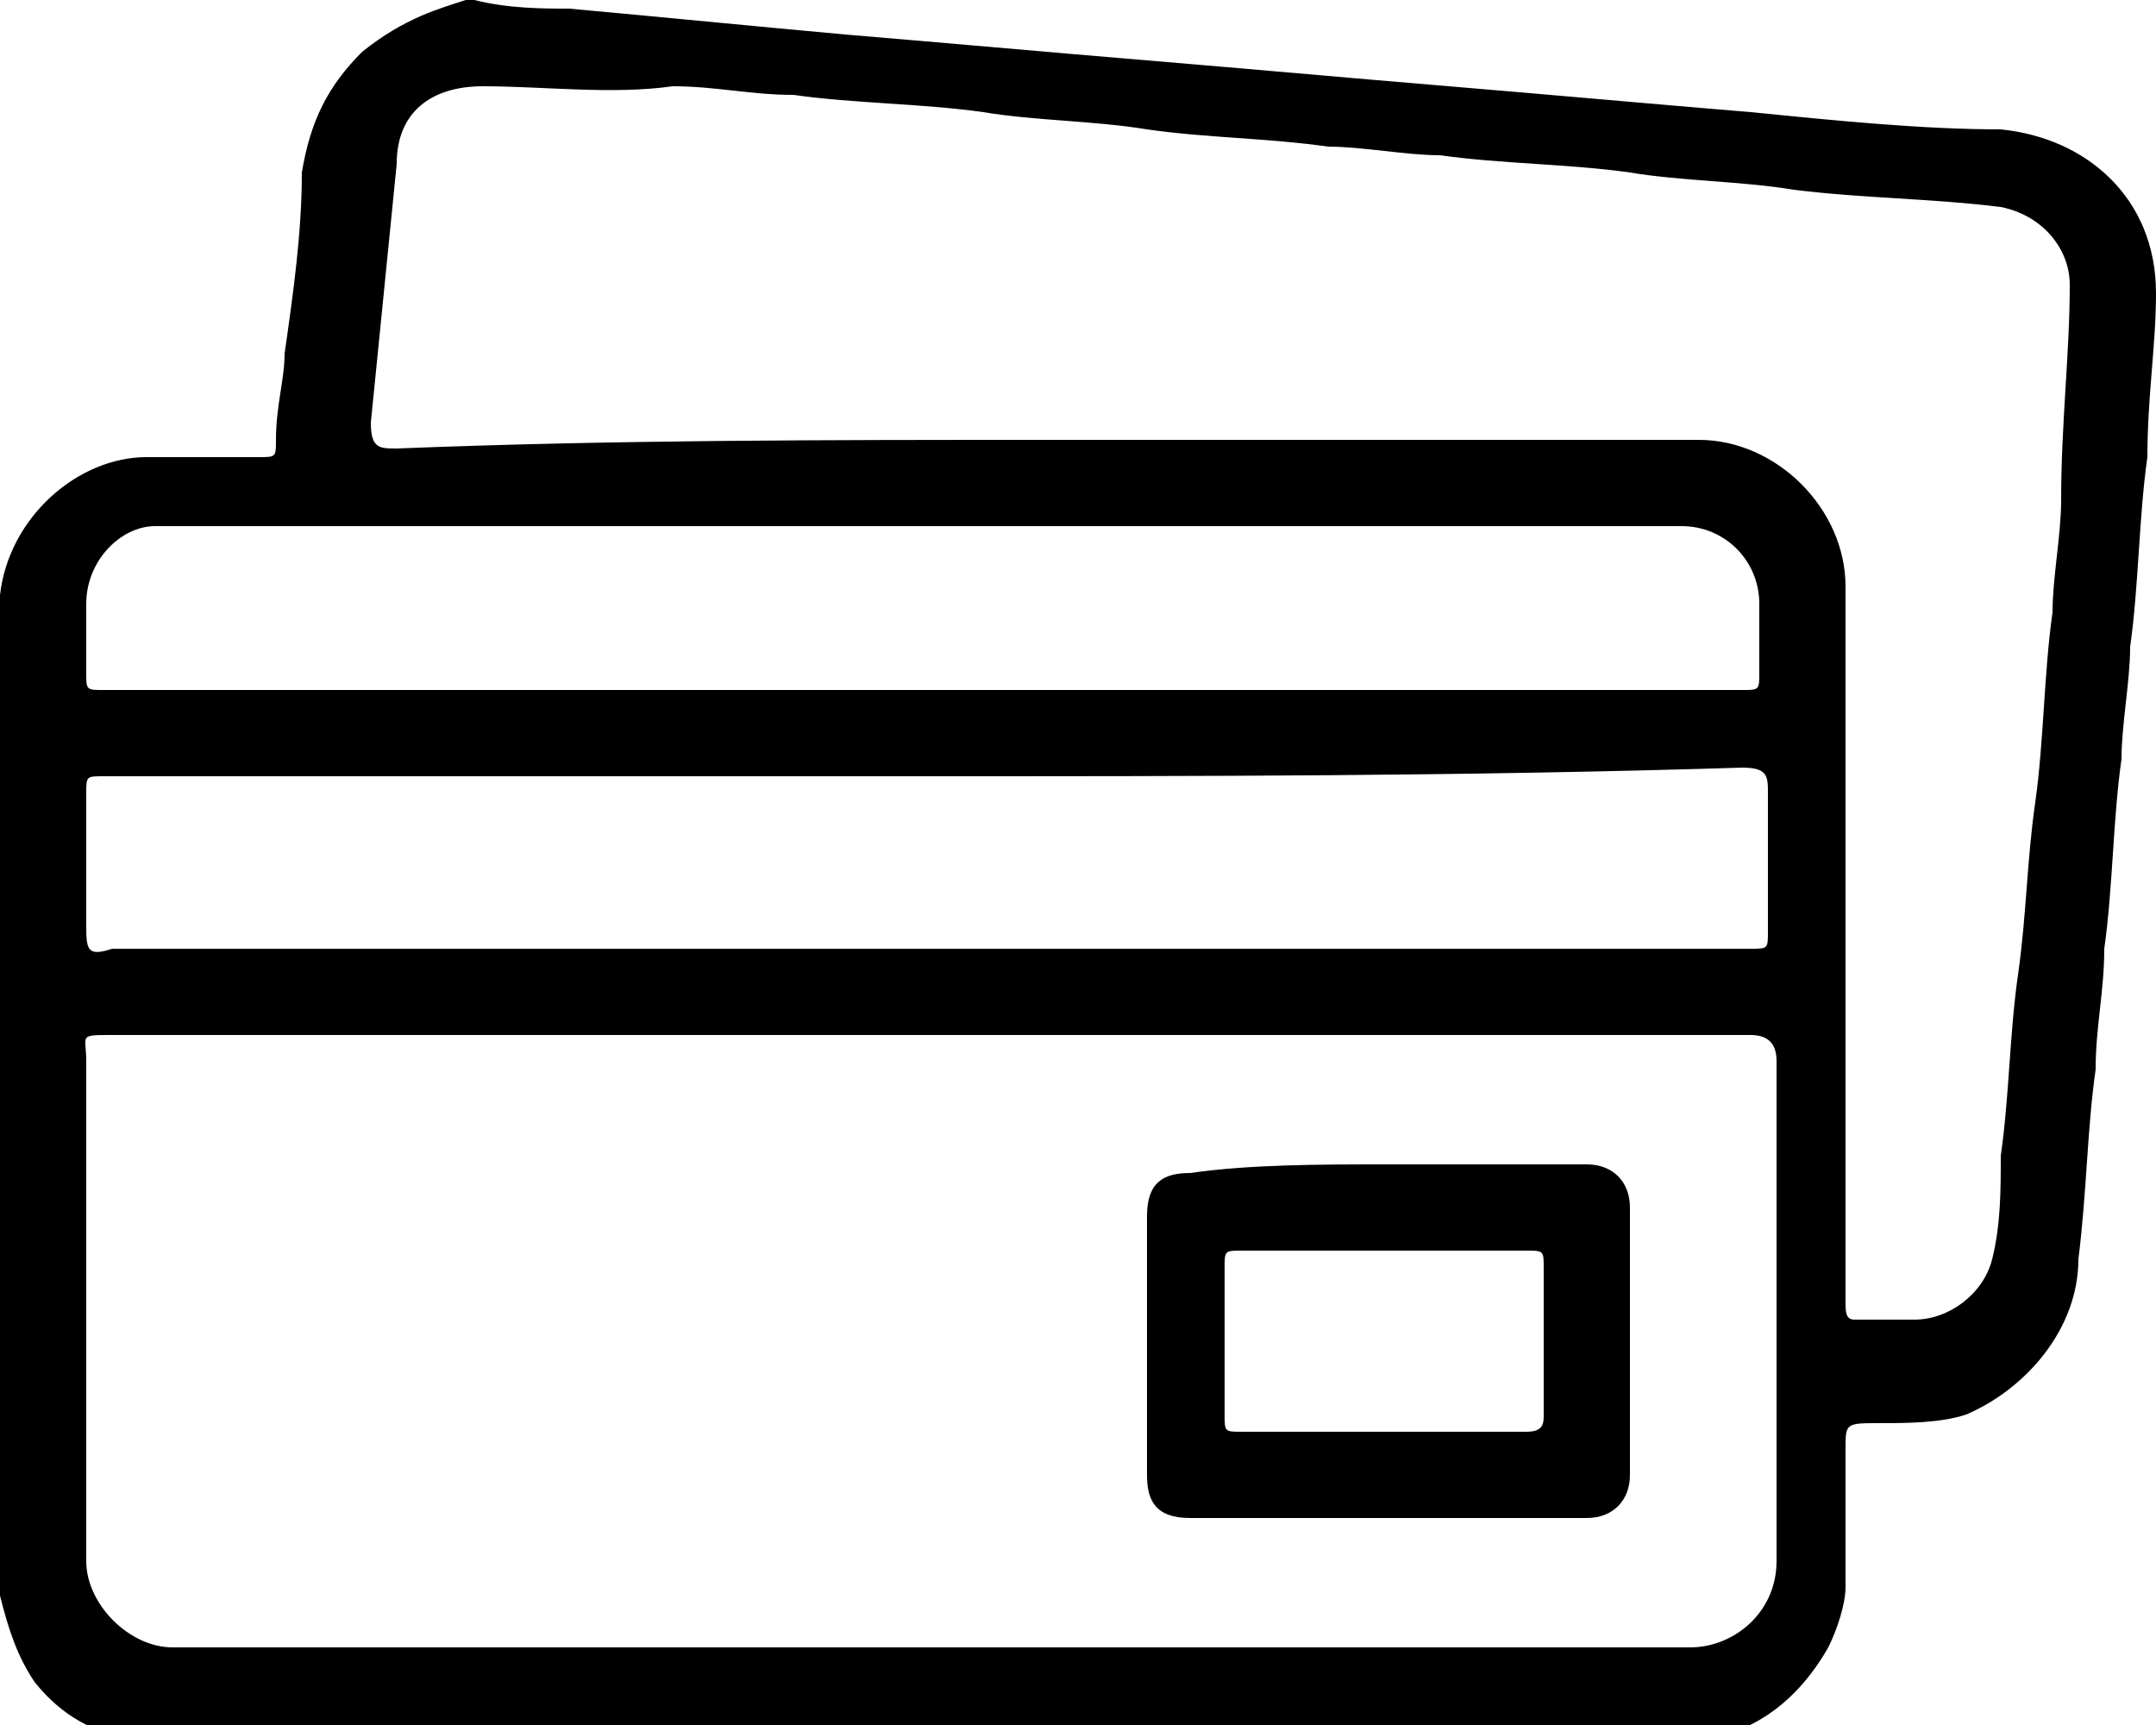 <?xml version="1.0" encoding="utf-8"?>
<!-- Generator: Adobe Illustrator 27.9.0, SVG Export Plug-In . SVG Version: 6.00 Build 0)  -->
<svg version="1.1" id="Design_here" xmlns="http://www.w3.org/2000/svg" xmlns:xlink="http://www.w3.org/1999/xlink" x="0px"
	 y="0px" viewBox="0 0 25 20" style="enable-background:new 0 0 25 20;" xml:space="preserve">
<g id="a2ter2_00000099619656144954717790000011449937281054757786_">
	<g>
		<path d="M5.4,0c0,0,0.1,0,0.1,0c0.4,0.1,0.8,0.1,1.1,0.1c1.1,0.1,2.1,0.2,3.2,0.3c1.2,0.1,2.3,0.2,3.5,0.3
			c1.2,0.1,2.3,0.2,3.5,0.3c1.2,0.1,2.3,0.2,3.5,0.3c1,0.1,2,0.2,2.9,0.2C24.2,1.6,25,2.3,25,3.4c0,0.6-0.1,1.2-0.1,1.9
			c-0.1,0.7-0.1,1.5-0.2,2.2c0,0.4-0.1,0.9-0.1,1.3c-0.1,0.7-0.1,1.5-0.2,2.2c0,0.5-0.1,0.9-0.1,1.4c-0.1,0.7-0.1,1.4-0.2,2.2
			c0,0.8-0.6,1.5-1.3,1.8c-0.3,0.1-0.7,0.1-1,0.1c-0.4,0-0.4,0-0.4,0.3c0,0.5,0,1.1,0,1.6c0,0.2-0.1,0.5-0.2,0.7
			c-0.4,0.7-1,1.1-1.8,1.1c-1.7,0-3.3,0-5,0c-4.1,0-8.3,0-12.4,0c-0.7,0-1.2-0.2-1.6-0.7c-0.2-0.3-0.3-0.6-0.4-1c0-3.8,0-7.7,0-11.5
			c0,0,0-0.1,0-0.1c0.1-0.9,0.9-1.6,1.7-1.6c0.4,0,0.9,0,1.3,0c0.2,0,0.2,0,0.2-0.2c0-0.4,0.1-0.7,0.1-1c0.1-0.7,0.2-1.4,0.2-2.1
			c0.1-0.6,0.3-1,0.7-1.4C4.7,0.2,5.1,0.1,5.4,0z M10.7,12c-3.1,0-6.3,0-9.4,0C0.9,12,1,12,1,12.3c0,1.9,0,3.8,0,5.8
			c0,0.5,0.5,1,1,1c5.9,0,11.7,0,17.6,0c0.5,0,1-0.4,1-1c0-1.9,0-3.8,0-5.8c0-0.2-0.1-0.3-0.3-0.3C17,12,13.9,12,10.7,12z M12.1,5.1
			C12.1,5.1,12.1,5.1,12.1,5.1c2.5,0,5.1,0,7.6,0c0.9,0,1.7,0.8,1.7,1.7c0,2.7,0,5.4,0,8.1c0,0.1,0,0.1,0,0.2c0,0.1,0,0.2,0.1,0.2
			c0.2,0,0.5,0,0.7,0c0.4,0,0.8-0.3,0.9-0.7c0.1-0.4,0.1-0.8,0.1-1.2c0.1-0.7,0.1-1.4,0.2-2.1c0.1-0.7,0.1-1.3,0.2-2
			c0.1-0.7,0.1-1.5,0.2-2.2c0-0.4,0.1-0.9,0.1-1.3C23.9,4.9,24,4.1,24,3.3c0-0.4-0.3-0.8-0.8-0.9c-0.8-0.1-1.6-0.1-2.4-0.2
			c-0.6-0.1-1.3-0.1-1.9-0.2c-0.7-0.1-1.5-0.1-2.2-0.2c-0.4,0-0.9-0.1-1.3-0.1c-0.7-0.1-1.4-0.1-2.1-0.2c-0.6-0.1-1.3-0.1-1.9-0.2
			c-0.7-0.1-1.5-0.1-2.2-0.2c-0.5,0-0.9-0.1-1.4-0.1C7.1,1.1,6.3,1,5.6,1C5,1,4.6,1.3,4.6,1.9c-0.1,1-0.2,2-0.3,3
			c0,0.3,0.1,0.3,0.3,0.3C7.1,5.1,9.6,5.1,12.1,5.1z M10.7,9C9.8,9,8.9,9,8,9C5.7,9,3.5,9,1.2,9C1,9,1,9,1,9.2c0,0.5,0,1,0,1.5
			C1,11,1,11.1,1.3,11c5,0,9.9,0,14.9,0c1.4,0,2.7,0,4.1,0c0.2,0,0.2,0,0.2-0.2c0-0.5,0-1.1,0-1.6c0-0.2,0-0.3-0.3-0.3
			C17,9,13.9,9,10.7,9z M10.7,8c1.8,0,3.7,0,5.5,0c1.3,0,2.7,0,4,0c0.2,0,0.2,0,0.2-0.2c0-0.3,0-0.5,0-0.8c0-0.5-0.4-0.9-0.9-0.9
			c-5.9,0-11.8,0-17.7,0C1.4,6.1,1,6.5,1,7c0,0.3,0,0.5,0,0.8C1,8,1,8,1.2,8C4.4,8,7.6,8,10.7,8z"/>
		<path d="M16.1,13.5c0.8,0,1.5,0,2.3,0c0.3,0,0.5,0.2,0.5,0.5c0,1,0,2,0,3.1c0,0.3-0.2,0.5-0.5,0.5c-1.5,0-3,0-4.6,0
			c-0.4,0-0.5-0.2-0.5-0.5c0-1,0-2,0-3c0-0.4,0.2-0.5,0.5-0.5C14.5,13.5,15.3,13.5,16.1,13.5z M16,16.6c0.6,0,1.1,0,1.7,0
			c0.2,0,0.2-0.1,0.2-0.2c0-0.6,0-1.2,0-1.7c0-0.2,0-0.2-0.2-0.2c-1.1,0-2.2,0-3.3,0c-0.2,0-0.2,0-0.2,0.2c0,0.6,0,1.1,0,1.7
			c0,0.2,0,0.2,0.2,0.2C14.9,16.6,15.5,16.6,16,16.6z"/>
	</g>
</g>
</svg>
